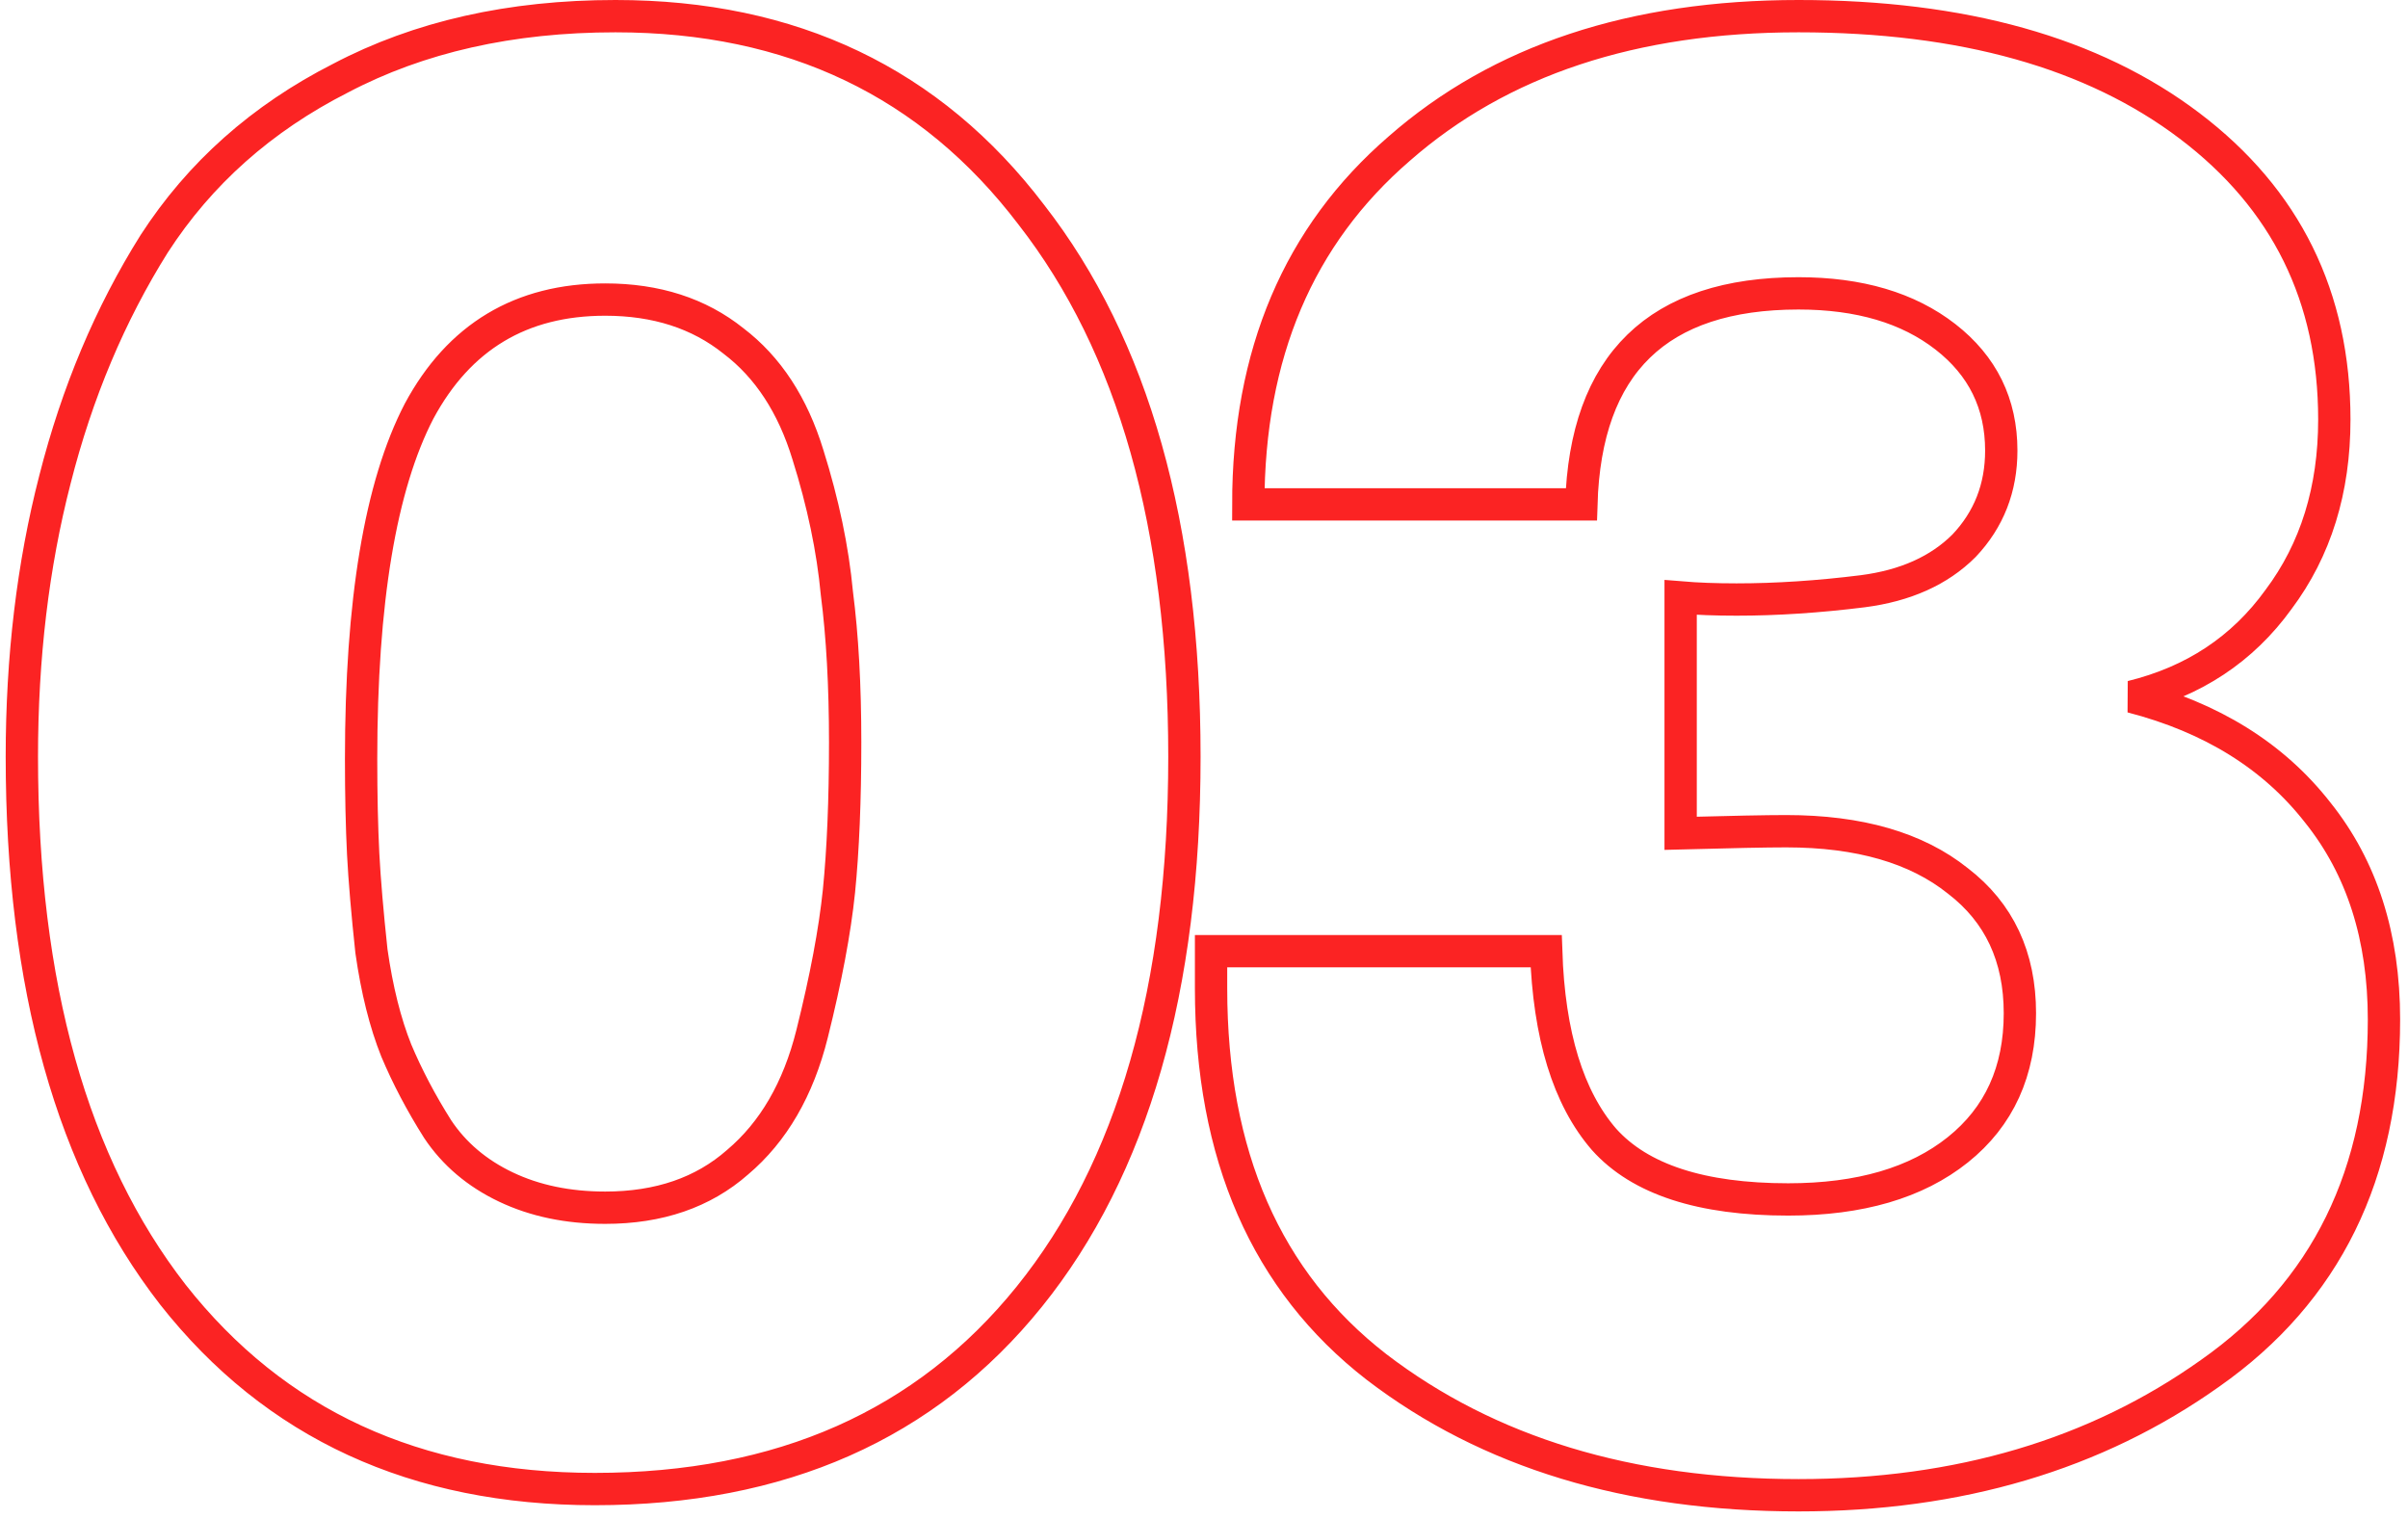<?xml version="1.0" encoding="UTF-8"?> <svg xmlns="http://www.w3.org/2000/svg" width="149" height="94" viewBox="0 0 149 94" fill="none"><path d="M38.088 1C49.011 1 57.587 5.096 63.816 13.288C70.131 21.395 73.288 32.573 73.288 46.824C73.288 61.16 70.088 72.296 63.688 80.232C57.288 88.168 48.328 92.136 36.808 92.136C25.715 92.136 17.011 88.125 10.696 80.104C4.467 72.083 1.352 60.989 1.352 46.824C1.352 40.68 2.035 34.963 3.4 29.672C4.765 24.296 6.813 19.432 9.544 15.08C12.36 10.728 16.2 7.315 21.064 4.84C25.928 2.28 31.603 1 38.088 1ZM37.448 18.536C32.243 18.536 28.403 20.84 25.928 25.448C23.539 30.056 22.344 37.224 22.344 46.952C22.344 49.171 22.387 51.133 22.472 52.84C22.557 54.461 22.728 56.467 22.984 58.856C23.325 61.245 23.837 63.293 24.52 65C25.203 66.621 26.056 68.243 27.08 69.864C28.104 71.4 29.512 72.595 31.304 73.448C33.096 74.301 35.144 74.728 37.448 74.728C40.776 74.728 43.507 73.789 45.64 71.912C47.859 70.035 49.395 67.389 50.248 63.976C51.101 60.563 51.656 57.619 51.912 55.144C52.168 52.584 52.296 49.512 52.296 45.928C52.296 42.429 52.125 39.357 51.784 36.712C51.528 33.981 50.931 31.123 49.992 28.136C49.053 25.064 47.517 22.717 45.384 21.096C43.251 19.389 40.605 18.536 37.448 18.536ZM97.849 31.208H77.241C77.241 21.907 80.356 14.568 86.585 9.192C92.814 3.731 101.049 1 111.289 1C121.444 1 129.508 3.261 135.481 7.784C141.454 12.307 144.441 18.365 144.441 25.96C144.441 30.312 143.289 34.024 140.985 37.096C138.766 40.168 135.737 42.173 131.897 43.112C136.846 44.392 140.686 46.781 143.417 50.28C146.148 53.693 147.513 57.96 147.513 63.08C147.513 72.637 143.929 79.933 136.761 84.968C129.678 90.003 121.188 92.52 111.289 92.52C100.793 92.52 92.089 89.875 85.177 84.584C78.35 79.293 74.937 71.485 74.937 61.16V58.856H95.673C95.844 64.061 97.038 67.944 99.257 70.504C101.476 72.979 105.273 74.216 110.649 74.216C115.086 74.216 118.585 73.192 121.145 71.144C123.705 69.096 124.985 66.28 124.985 62.696C124.985 59.197 123.705 56.467 121.145 54.504C118.585 52.456 115.044 51.432 110.521 51.432C109.326 51.432 107.15 51.475 103.993 51.56V36.968C105.017 37.053 106.169 37.096 107.449 37.096C109.924 37.096 112.526 36.925 115.257 36.584C117.902 36.243 119.993 35.304 121.529 33.768C123.065 32.147 123.833 30.184 123.833 27.88C123.833 24.979 122.681 22.632 120.377 20.84C118.073 19.048 115.044 18.152 111.289 18.152C102.585 18.152 98.105 22.504 97.849 31.208Z" stroke="#FB2323" stroke-width="2"></path></svg> 